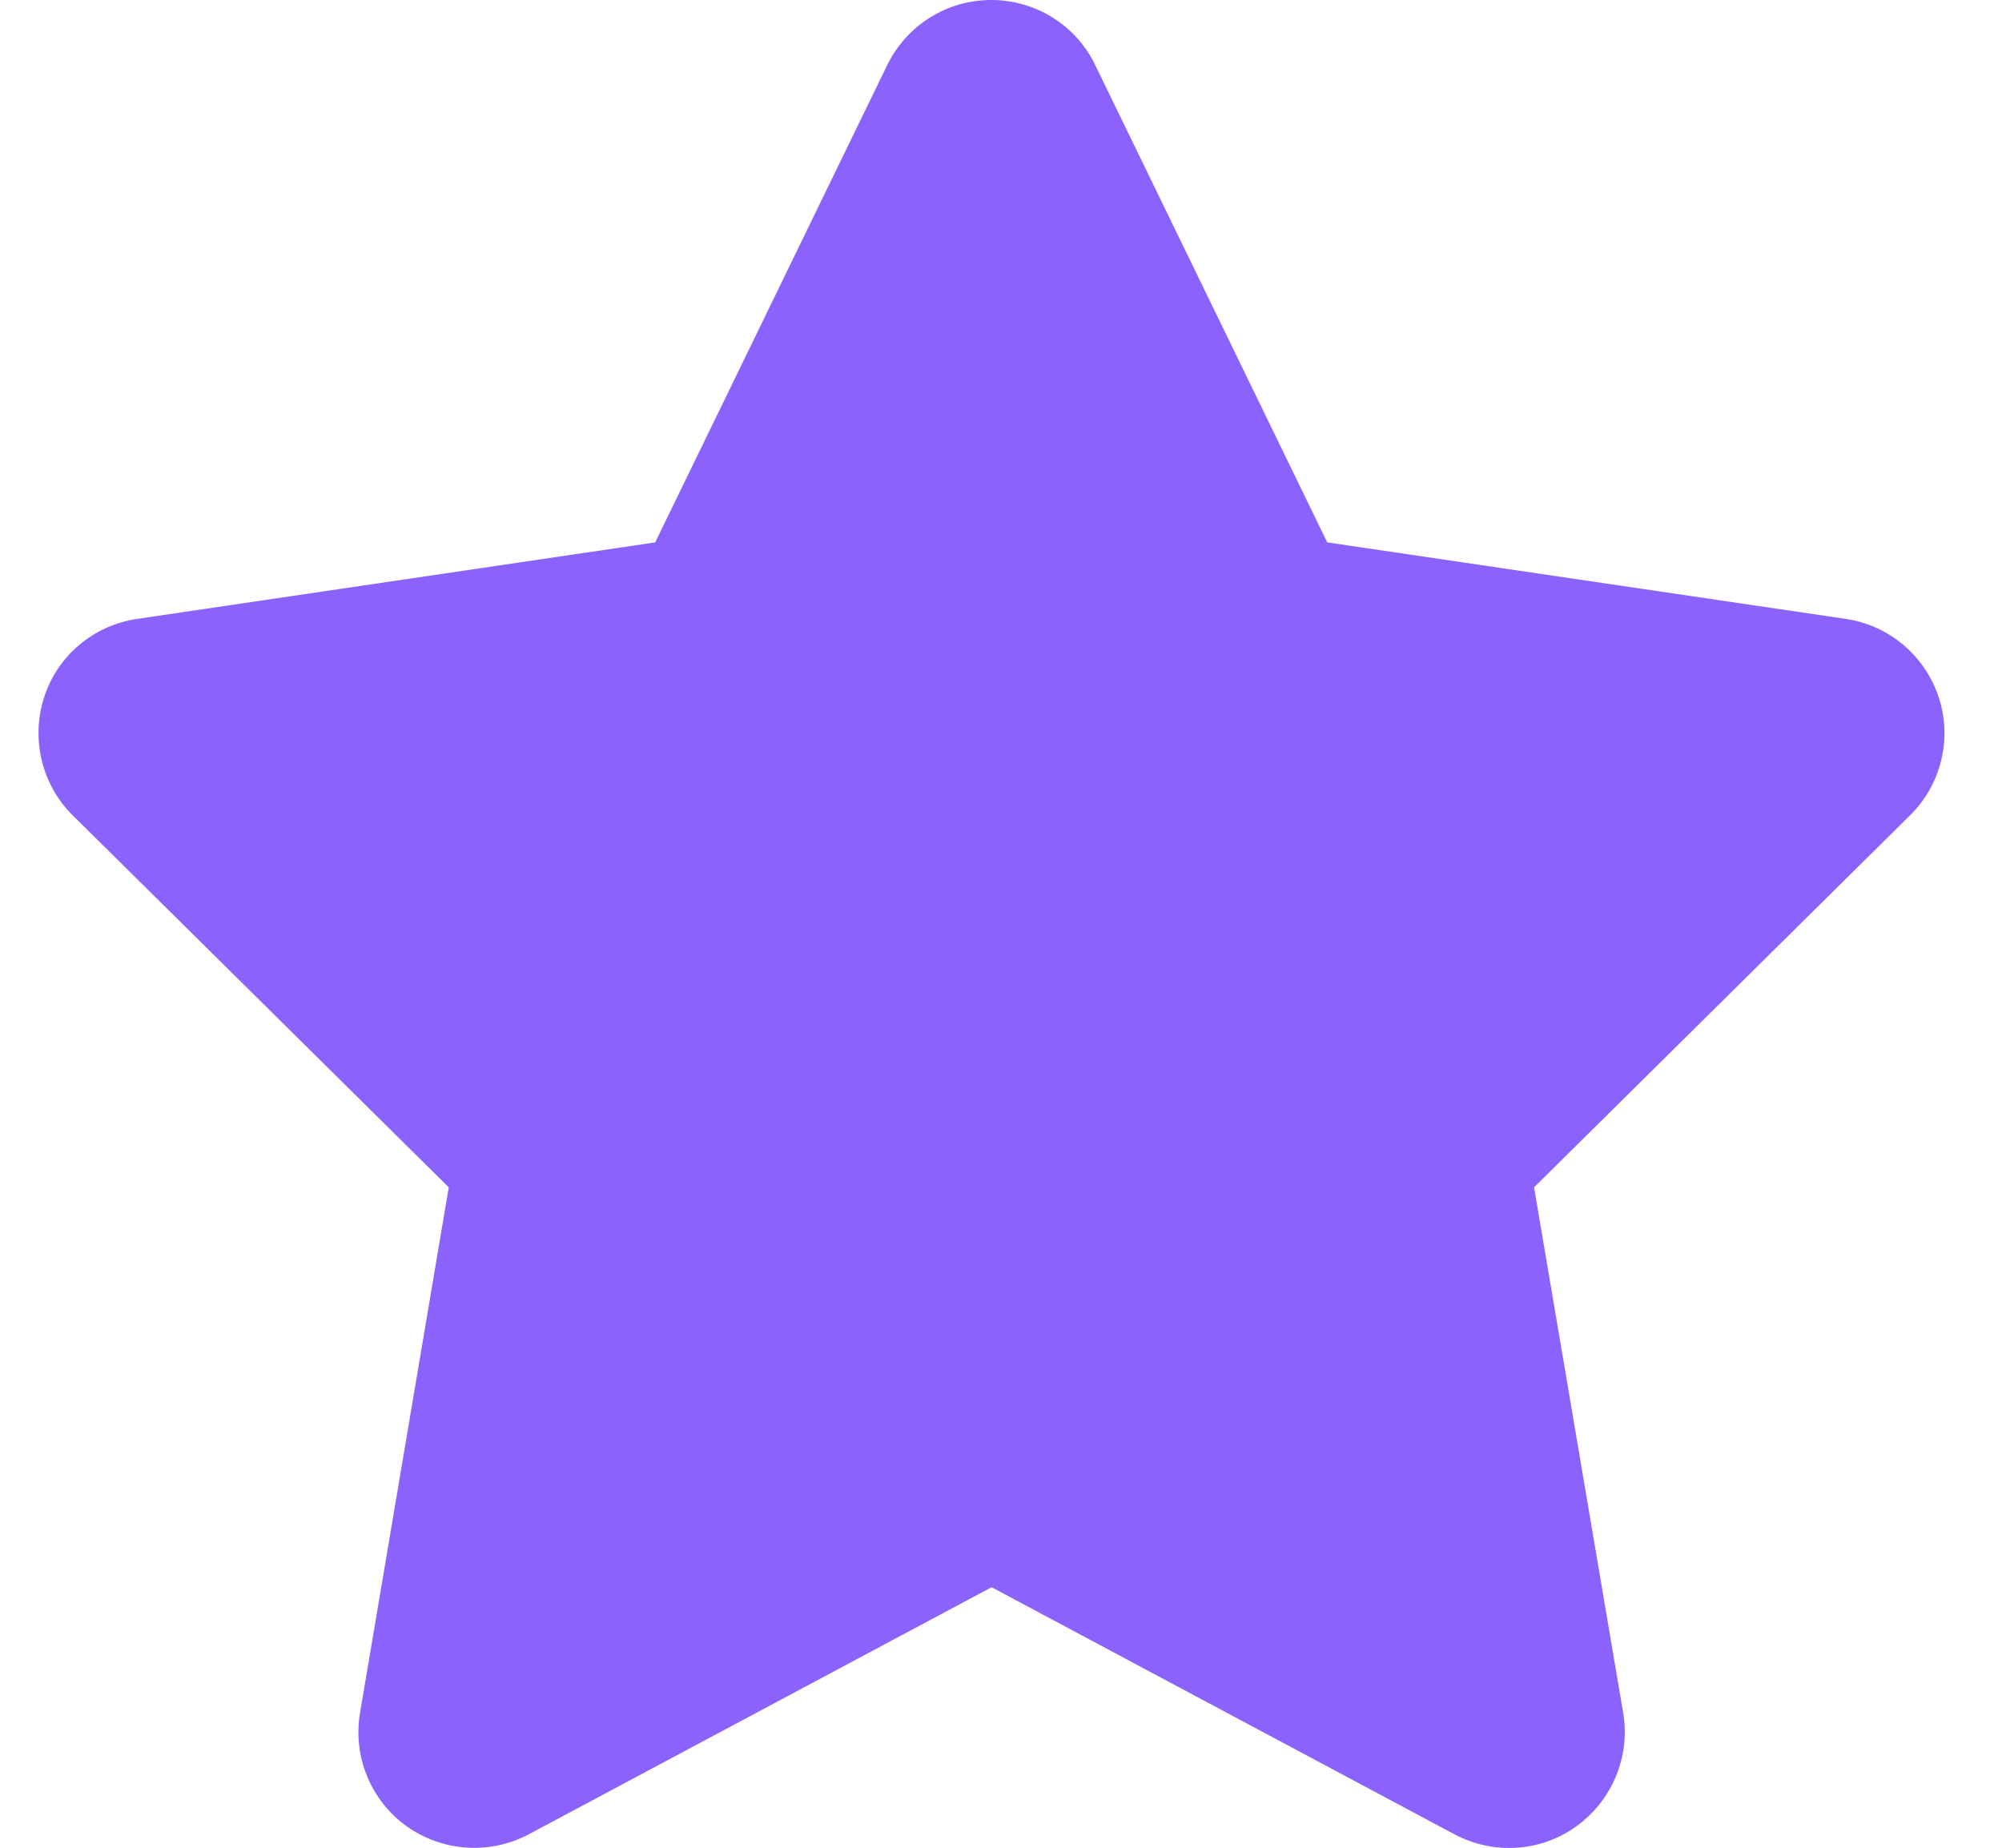 <svg width="26" height="24" viewBox="0 0 26 24" fill="none" xmlns="http://www.w3.org/2000/svg">
<path d="M14.223 0.844C13.975 0.328 13.45 0 12.873 0C12.296 0 11.776 0.328 11.523 0.844L8.509 7.045L1.778 8.039C1.215 8.123 0.746 8.517 0.573 9.056C0.4 9.595 0.54 10.191 0.943 10.589L5.828 15.422L4.675 22.252C4.581 22.814 4.815 23.386 5.279 23.719C5.743 24.052 6.357 24.094 6.864 23.827L12.878 20.616L18.892 23.827C19.398 24.094 20.012 24.056 20.476 23.719C20.94 23.381 21.174 22.814 21.081 22.252L19.923 15.422L24.807 10.589C25.21 10.191 25.356 9.595 25.178 9.056C25 8.517 24.535 8.123 23.973 8.039L17.237 7.045L14.223 0.844Z" fill="#8B63FC"/>
</svg>
